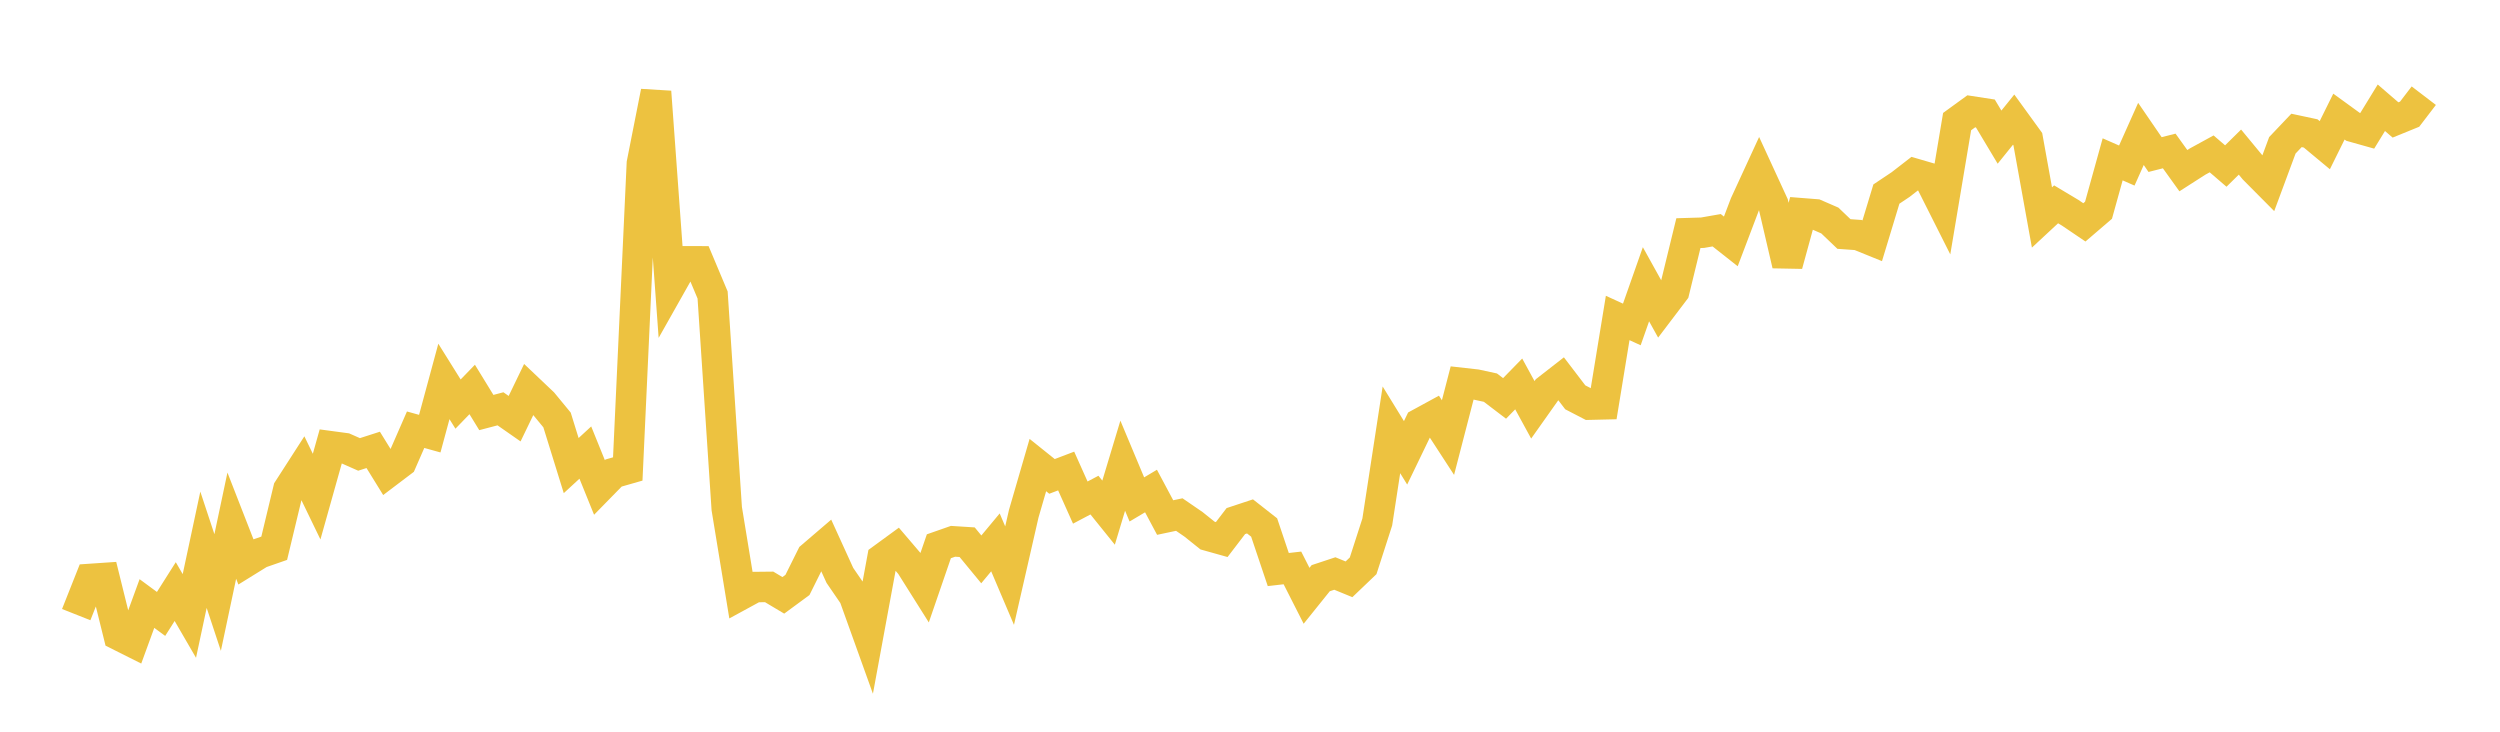 <svg width="164" height="48" xmlns="http://www.w3.org/2000/svg" xmlns:xlink="http://www.w3.org/1999/xlink"><path fill="none" stroke="rgb(237,194,64)" stroke-width="2" d="M5,40.319L5.928,37.978L6.855,37.915L7.783,41.667L8.711,42.132L9.639,39.591L10.566,40.274L11.494,38.808L12.422,40.407L13.349,36.064L14.277,38.869L15.205,34.483L16.133,36.862L17.06,36.288L17.988,35.965L18.916,32.101L19.843,30.661L20.771,32.578L21.699,29.275L22.627,29.4L23.554,29.81L24.482,29.512L25.41,31.014L26.337,30.312L27.265,28.189L28.193,28.447L29.12,25.022L30.048,26.508L30.976,25.549L31.904,27.062L32.831,26.818L33.759,27.466L34.687,25.544L35.614,26.423L36.542,27.55L37.47,30.543L38.398,29.688L39.325,31.978L40.253,31.03L41.181,30.764L42.108,10.716L43.036,6.021L43.964,18.788L44.892,17.143L45.819,17.144L46.747,19.351L47.675,33.369L48.602,39.017L49.53,38.511L50.458,38.501L51.386,39.055L52.313,38.373L53.241,36.507L54.169,35.712L55.096,37.746L56.024,39.099L56.952,41.683L57.88,36.647L58.807,35.97L59.735,37.057L60.663,38.531L61.59,35.835L62.518,35.51L63.446,35.569L64.373,36.695L65.301,35.58L66.229,37.761L67.157,33.701L68.084,30.508L69.012,31.252L69.94,30.899L70.867,32.969L71.795,32.479L72.723,33.63L73.651,30.55L74.578,32.763L75.506,32.211L76.434,33.951L77.361,33.755L78.289,34.392L79.217,35.135L80.145,35.395L81.072,34.183L82,33.876L82.928,34.604L83.855,37.362L84.783,37.256L85.711,39.084L86.639,37.929L87.566,37.622L88.494,38.003L89.422,37.116L90.349,34.244L91.277,28.197L92.205,29.706L93.133,27.783L94.06,27.278L94.988,28.705L95.916,25.124L96.843,25.228L97.771,25.429L98.699,26.136L99.627,25.186L100.554,26.884L101.482,25.573L102.41,24.85L103.337,26.064L104.265,26.545L105.193,26.523L106.12,20.859L107.048,21.284L107.976,18.647L108.904,20.32L109.831,19.098L110.759,15.294L111.687,15.266L112.614,15.104L113.542,15.836L114.47,13.392L115.398,11.377L116.325,13.39L117.253,17.376L118.181,13.989L119.108,14.062L120.036,14.465L120.964,15.351L121.892,15.417L122.819,15.793L123.747,12.731L124.675,12.111L125.602,11.393L126.53,11.664L127.458,13.508L128.386,7.977L129.313,7.303L130.241,7.446L131.169,8.996L132.096,7.848L133.024,9.127L133.952,14.266L134.88,13.404L135.807,13.959L136.735,14.587L137.663,13.792L138.59,10.453L139.518,10.86L140.446,8.785L141.373,10.139L142.301,9.904L143.229,11.196L144.157,10.601L145.084,10.094L146.012,10.892L146.94,9.977L147.867,11.1L148.795,12.034L149.723,9.532L150.651,8.555L151.578,8.753L152.506,9.524L153.434,7.649L154.361,8.322L155.289,8.583L156.217,7.069L157.145,7.869L158.072,7.491L159,6.277"></path></svg>